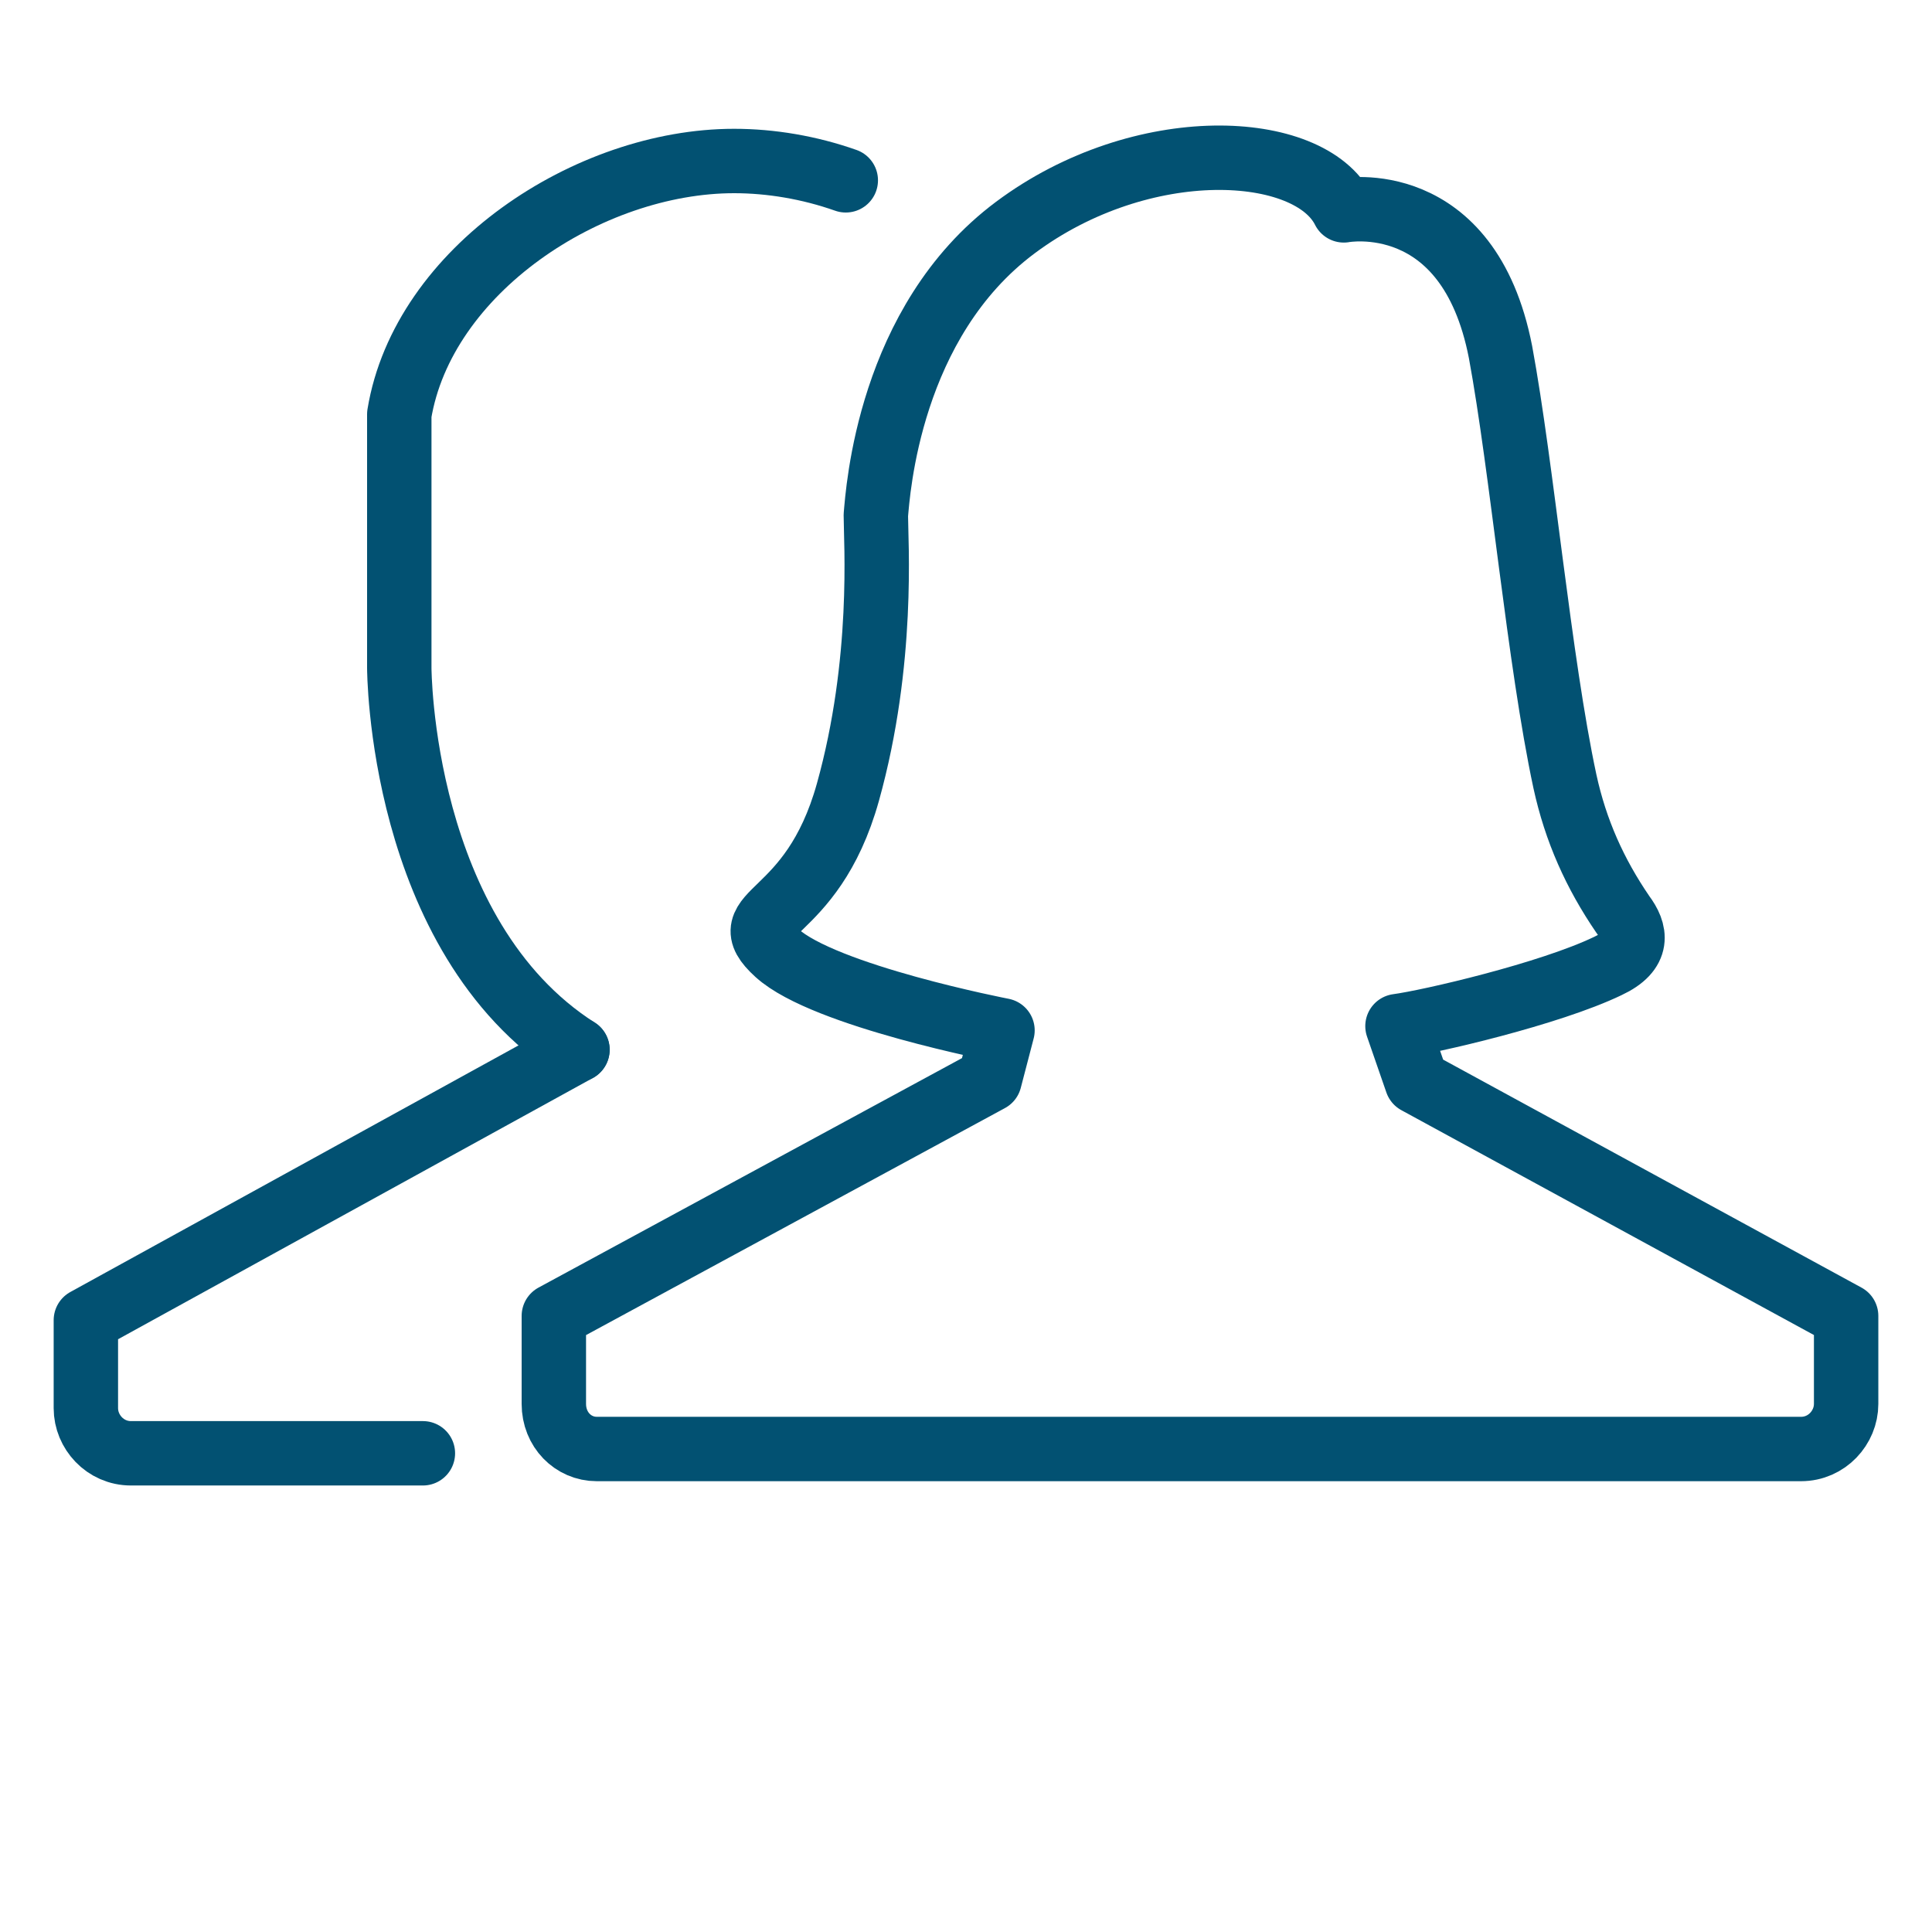 <?xml version="1.0" encoding="utf-8"?>
<!-- Generator: Adobe Illustrator 25.3.1, SVG Export Plug-In . SVG Version: 6.00 Build 0)  -->
<svg version="1.1" id="Layer_1" xmlns="http://www.w3.org/2000/svg" xmlns:xlink="http://www.w3.org/1999/xlink" x="0px" y="0px"
	 width="90px" height="90px" viewBox="0 0 90 90" style="enable-background:new 0 0 90 90;" xml:space="preserve">
<style type="text/css">
	.st0{fill:none;stroke:#025172;stroke-width:3;stroke-linecap:round;stroke-linejoin:round;stroke-miterlimit:10;}
</style>
<g>
	<path class="st0" d="M46.1,50.3l0.6-2.3c0,0-8.3-1.6-10.5-3.6s1.6-1.4,3.3-7.5s1.3-11.7,1.3-12.9c0.1-1.1,0.6-9,6.5-13.4
		s13.7-4,15.3-0.8c0,0,5.8-1.1,7.3,6.6c1,5.4,1.8,14.4,3,20c0.5,2.3,1.4,4.3,2.7,6.2c0.6,0.8,0.8,1.7-0.7,2.4
		c-2.7,1.3-8.3,2.6-9.8,2.8l0.9,2.6l20,10.9l0,0v4.1c0,1.1-0.9,2.1-2.1,2.1H27.8c-1.1,0-2-0.9-2-2.1v-4.1L46.1,50.3"/>
	<path class="st0" d="M26.9,48.9L4,61.5v4.1c0,1.1,0.9,2.1,2.1,2.1h13.6"/>
	<path class="st0" d="M39.4,8.4c-1.7-0.6-3.5-0.9-5.2-0.9l0,0c-6.8,0-14.5,5.1-15.6,11.8v11.8c0,0,0,12.5,8.3,17.8"/>
</g>
</svg>
